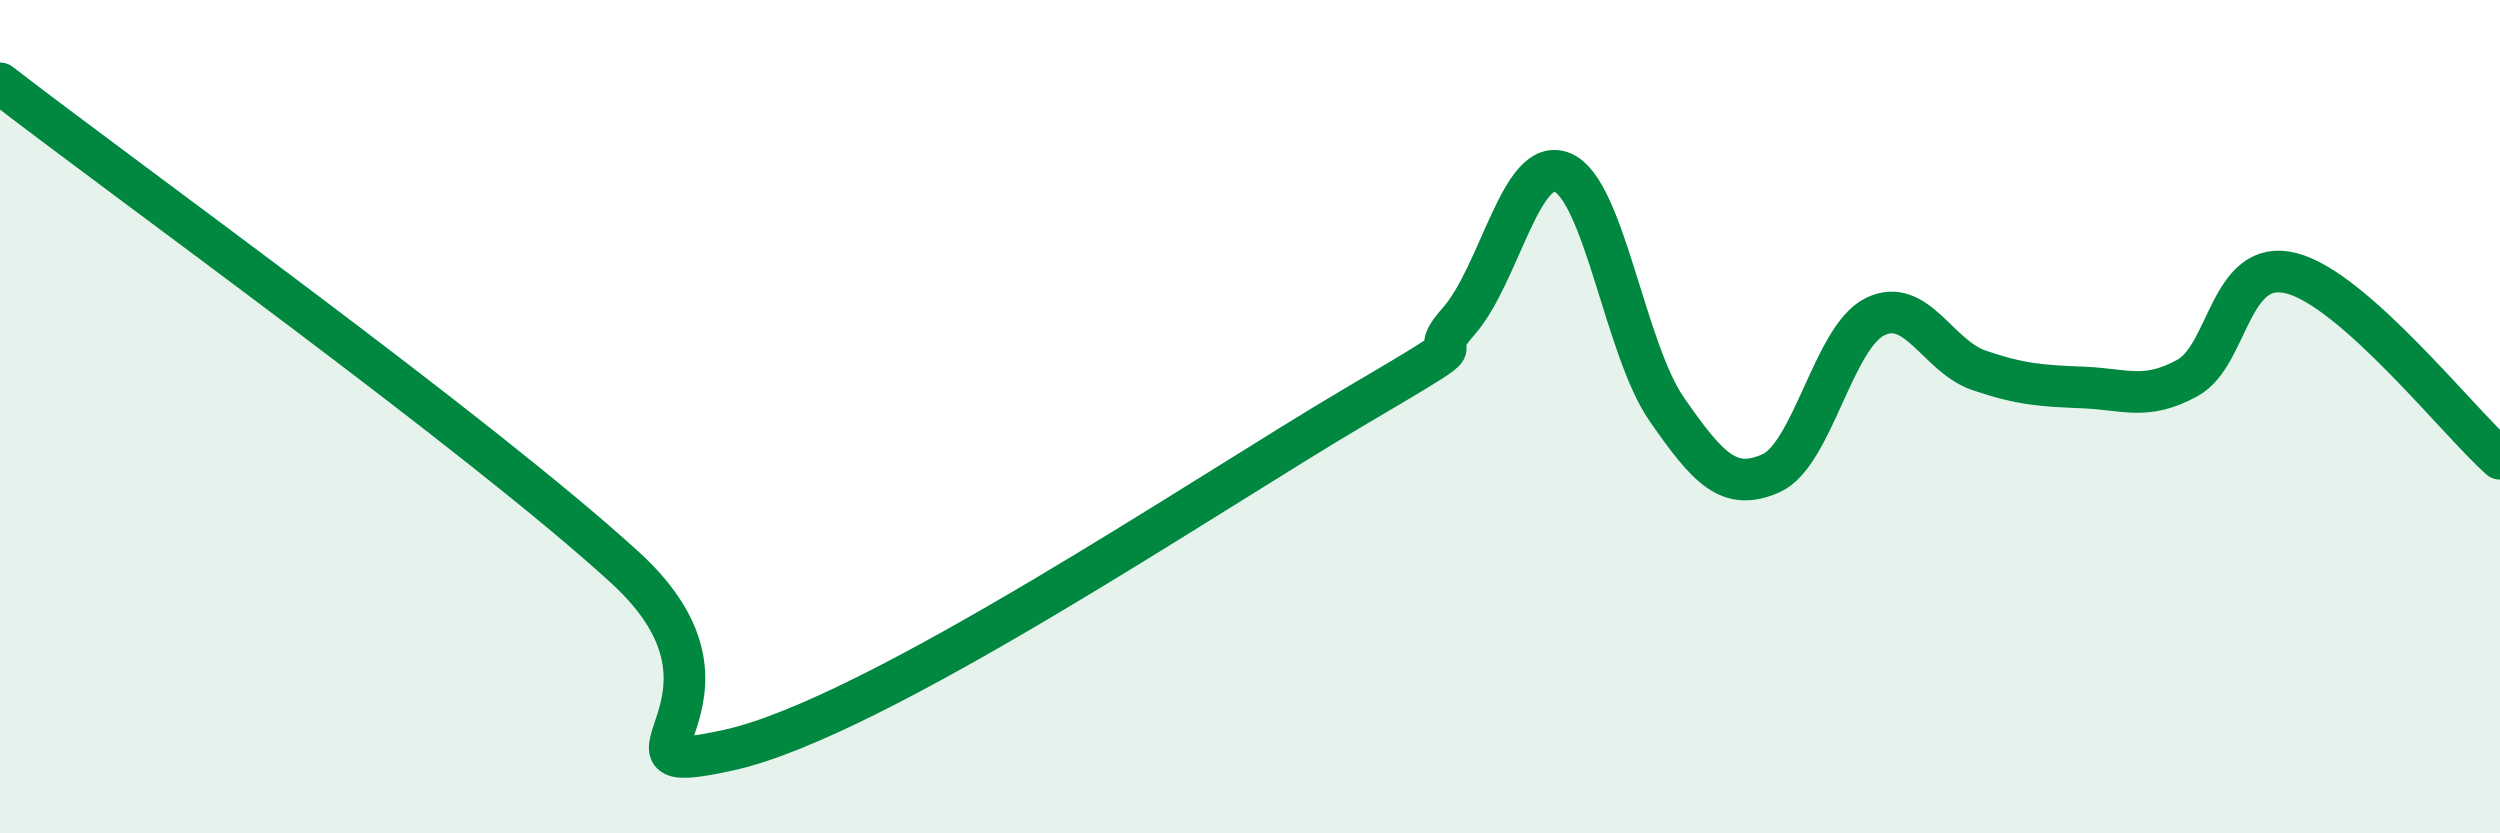 
    <svg width="60" height="20" viewBox="0 0 60 20" xmlns="http://www.w3.org/2000/svg">
      <path
        d="M 0,2 C 3,4.32 11.5,10.42 15,13.62 C 18.5,16.82 14,18.77 17.5,18 C 21,17.23 29,11.83 32.5,9.77 C 36,7.71 34,8.85 35,7.72 C 36,6.59 36.5,3.72 37.5,4.14 C 38.5,4.56 39,8.38 40,9.82 C 41,11.26 41.5,11.8 42.5,11.36 C 43.5,10.92 44,8.09 45,7.6 C 46,7.11 46.5,8.55 47.5,8.89 C 48.5,9.23 49,9.26 50,9.3 C 51,9.34 51.5,9.62 52.5,9.07 C 53.5,8.52 53.5,6.17 55,6.56 C 56.5,6.95 59,10.12 60,11.01L60 20L0 20Z"
        fill="#008740"
        opacity="0.1"
        stroke-linecap="round"
        stroke-linejoin="round"
      />
      <path
        d="M 0,2 C 3,4.32 11.5,10.42 15,13.62 C 18.5,16.82 14,18.77 17.5,18 C 21,17.23 29,11.83 32.5,9.77 C 36,7.71 34,8.85 35,7.72 C 36,6.59 36.5,3.72 37.5,4.14 C 38.5,4.56 39,8.38 40,9.82 C 41,11.26 41.5,11.8 42.5,11.36 C 43.5,10.92 44,8.09 45,7.6 C 46,7.11 46.5,8.55 47.5,8.89 C 48.5,9.23 49,9.26 50,9.3 C 51,9.34 51.5,9.62 52.5,9.07 C 53.5,8.52 53.5,6.17 55,6.56 C 56.5,6.95 59,10.12 60,11.01"
        stroke="#008740"
        stroke-width="1"
        fill="none"
        stroke-linecap="round"
        stroke-linejoin="round"
      />
    </svg>
  